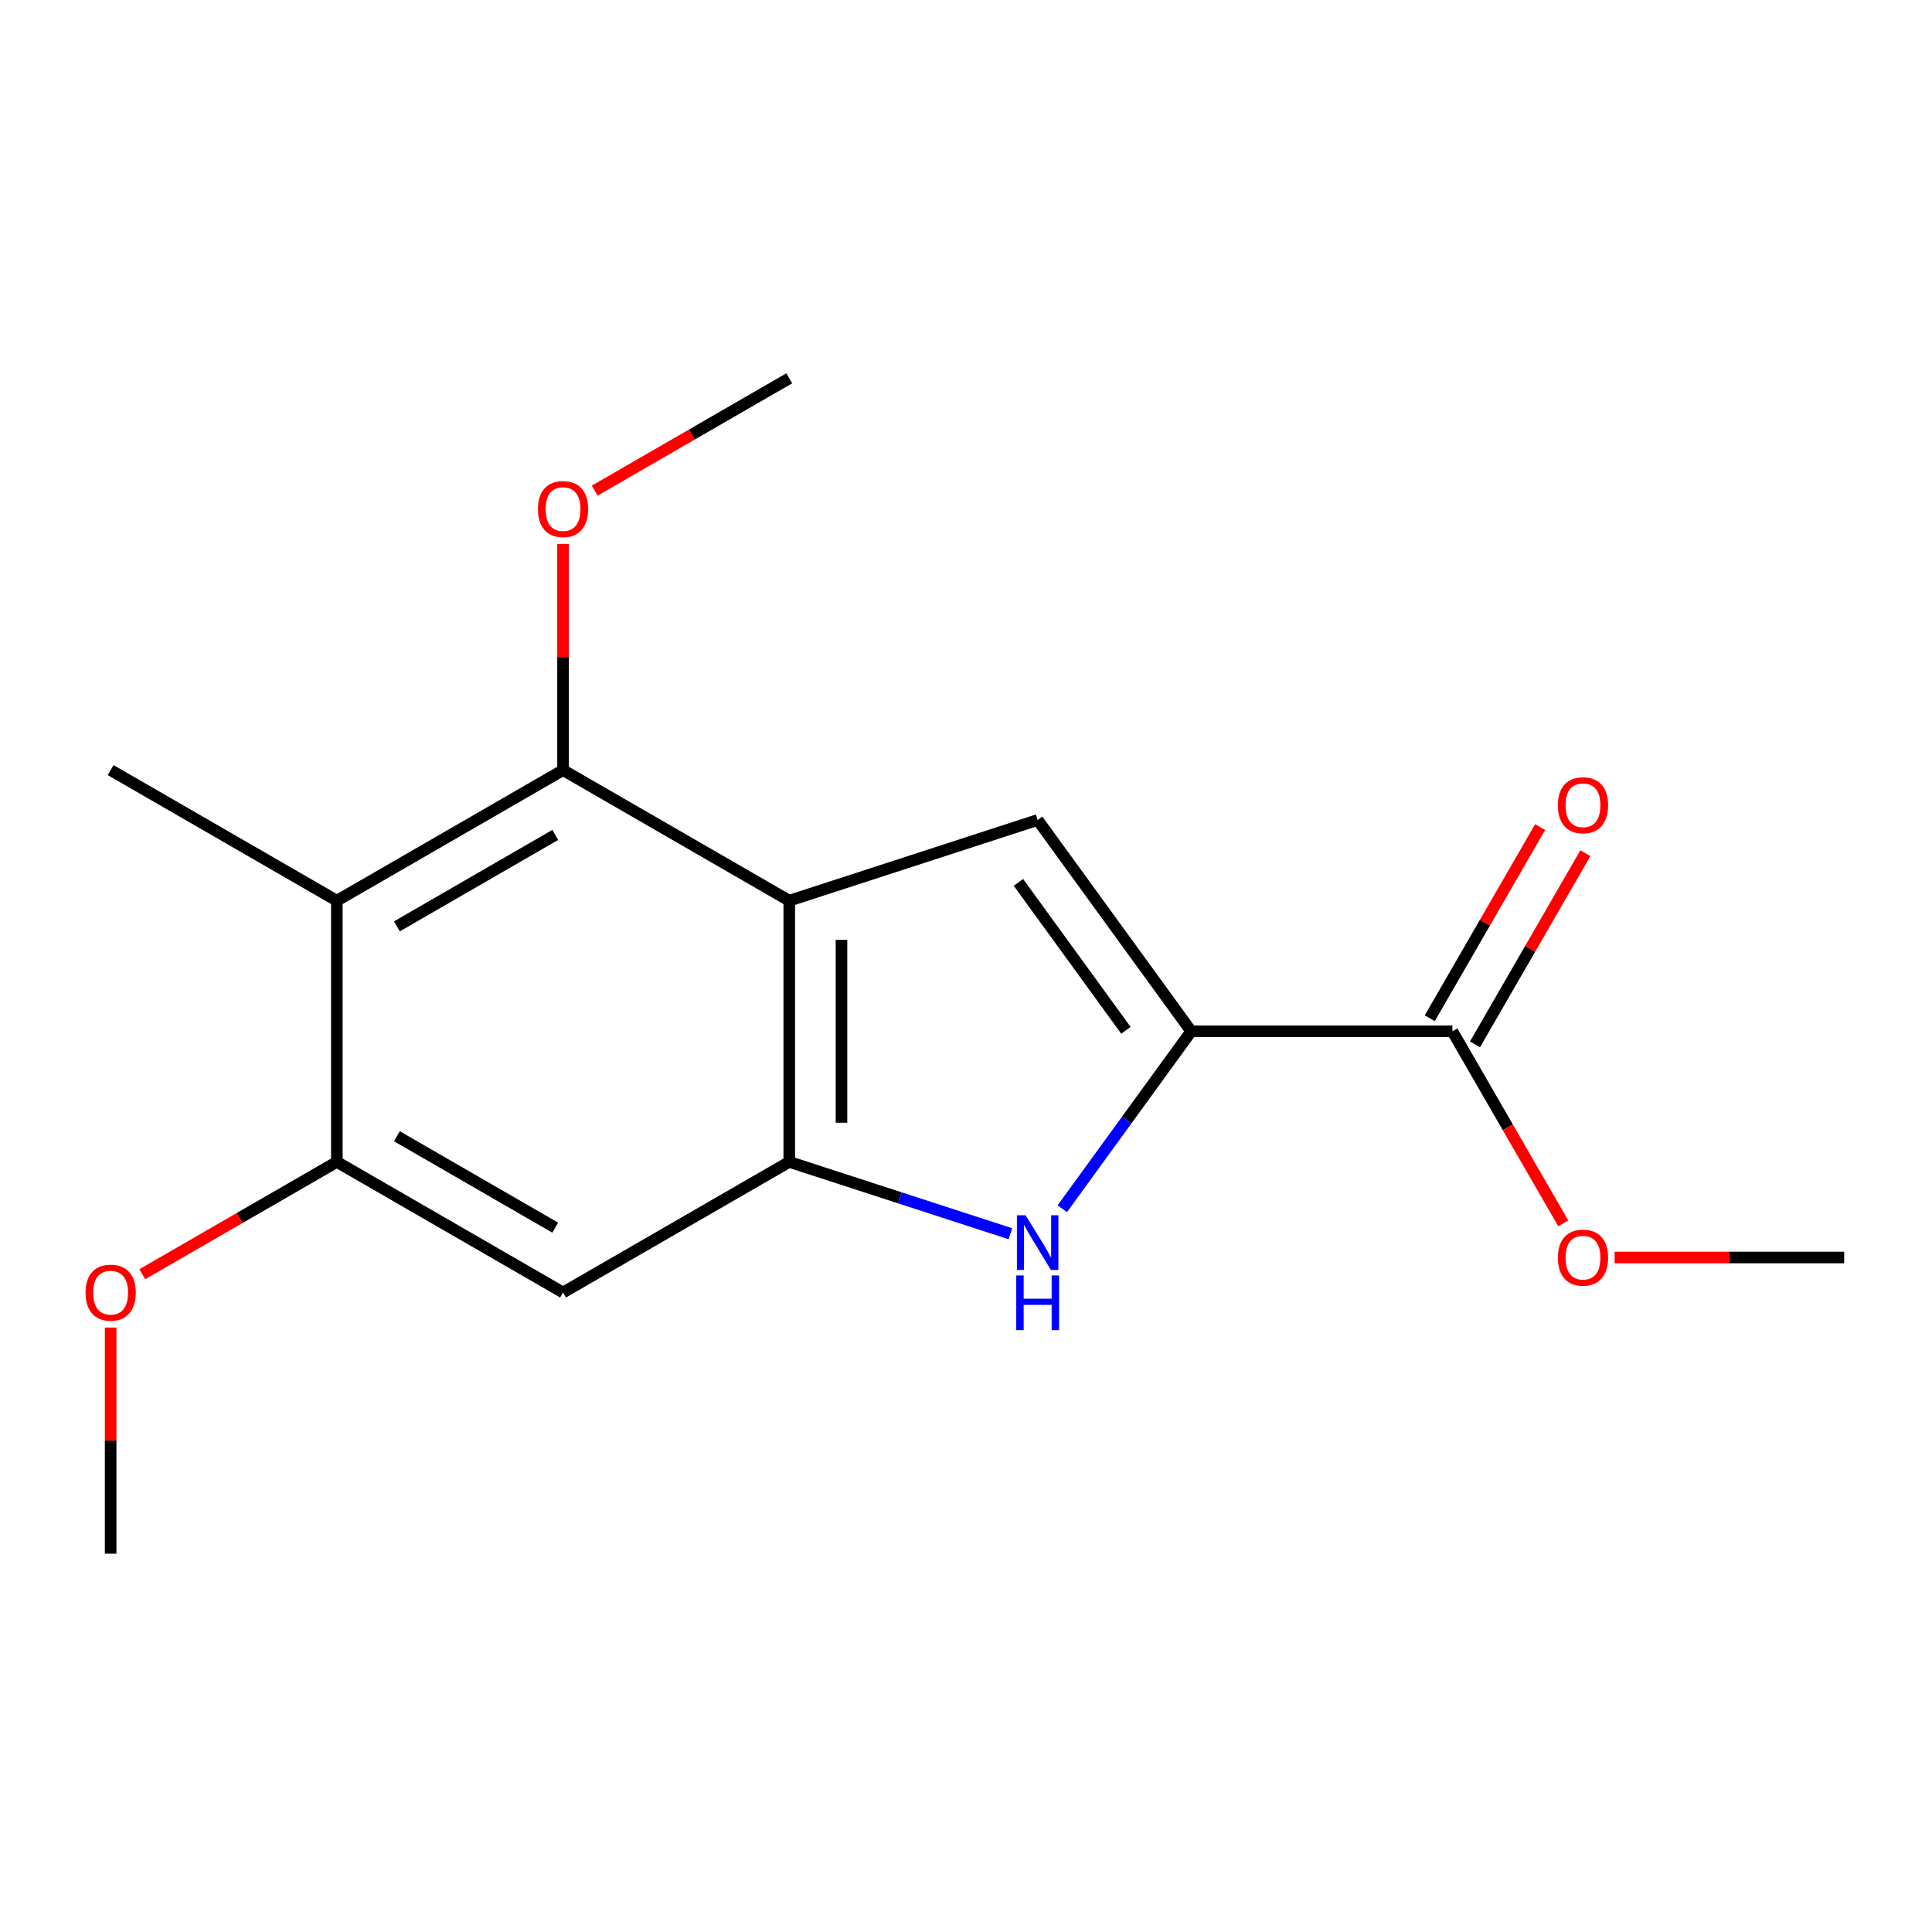 <?xml version='1.0' encoding='iso-8859-1'?>
<svg version='1.1' baseProfile='full'
              xmlns='http://www.w3.org/2000/svg'
                      xmlns:rdkit='http://www.rdkit.org/xml'
                      xmlns:xlink='http://www.w3.org/1999/xlink'
                  xml:space='preserve'
width='1000px' height='1000px' viewBox='0 0 1000 1000'>
<!-- END OF HEADER -->
<rect style='opacity:1.0;fill:#FFFFFF;stroke:none' width='1000' height='1000' x='0' y='0'> </rect>
<path class='bond-1' d='M 408.516,466.201 L 408.516,601.396' style='fill:none;fill-rule:evenodd;stroke:#000000;stroke-width:6px;stroke-linecap:butt;stroke-linejoin:miter;stroke-opacity:1' />
<path class='bond-1' d='M 435.555,486.481 L 435.555,581.117' style='fill:none;fill-rule:evenodd;stroke:#000000;stroke-width:6px;stroke-linecap:butt;stroke-linejoin:miter;stroke-opacity:1' />
<path class='bond-2' d='M 408.516,466.201 L 537.094,424.424' style='fill:none;fill-rule:evenodd;stroke:#000000;stroke-width:6px;stroke-linecap:butt;stroke-linejoin:miter;stroke-opacity:1' />
<path class='bond-4' d='M 408.516,466.201 L 291.434,398.604' style='fill:none;fill-rule:evenodd;stroke:#000000;stroke-width:6px;stroke-linecap:butt;stroke-linejoin:miter;stroke-opacity:1' />
<path class='bond-0' d='M 616.559,533.799 L 537.094,424.424' style='fill:none;fill-rule:evenodd;stroke:#000000;stroke-width:6px;stroke-linecap:butt;stroke-linejoin:miter;stroke-opacity:1' />
<path class='bond-0' d='M 582.765,533.285 L 527.139,456.723' style='fill:none;fill-rule:evenodd;stroke:#000000;stroke-width:6px;stroke-linecap:butt;stroke-linejoin:miter;stroke-opacity:1' />
<path class='bond-8' d='M 616.559,533.799 L 751.754,533.799' style='fill:none;fill-rule:evenodd;stroke:#000000;stroke-width:6px;stroke-linecap:butt;stroke-linejoin:miter;stroke-opacity:1' />
<path class='bond-17' d='M 616.559,533.799 L 583.198,579.716' style='fill:none;fill-rule:evenodd;stroke:#000000;stroke-width:6px;stroke-linecap:butt;stroke-linejoin:miter;stroke-opacity:1' />
<path class='bond-17' d='M 583.198,579.716 L 549.837,625.633' style='fill:none;fill-rule:evenodd;stroke:#0000FF;stroke-width:6px;stroke-linecap:butt;stroke-linejoin:miter;stroke-opacity:1' />
<path class='bond-3' d='M 408.516,601.396 L 465.745,619.991' style='fill:none;fill-rule:evenodd;stroke:#000000;stroke-width:6px;stroke-linecap:butt;stroke-linejoin:miter;stroke-opacity:1' />
<path class='bond-3' d='M 465.745,619.991 L 522.974,638.585' style='fill:none;fill-rule:evenodd;stroke:#0000FF;stroke-width:6px;stroke-linecap:butt;stroke-linejoin:miter;stroke-opacity:1' />
<path class='bond-6' d='M 408.516,601.396 L 291.434,668.993' style='fill:none;fill-rule:evenodd;stroke:#000000;stroke-width:6px;stroke-linecap:butt;stroke-linejoin:miter;stroke-opacity:1' />
<path class='bond-5' d='M 291.434,398.604 L 174.353,466.201' style='fill:none;fill-rule:evenodd;stroke:#000000;stroke-width:6px;stroke-linecap:butt;stroke-linejoin:miter;stroke-opacity:1' />
<path class='bond-5' d='M 287.392,432.16 L 205.434,479.478' style='fill:none;fill-rule:evenodd;stroke:#000000;stroke-width:6px;stroke-linecap:butt;stroke-linejoin:miter;stroke-opacity:1' />
<path class='bond-10' d='M 291.434,398.604 L 291.434,340.077' style='fill:none;fill-rule:evenodd;stroke:#000000;stroke-width:6px;stroke-linecap:butt;stroke-linejoin:miter;stroke-opacity:1' />
<path class='bond-10' d='M 291.434,340.077 L 291.434,281.55' style='fill:none;fill-rule:evenodd;stroke:#FF0000;stroke-width:6px;stroke-linecap:butt;stroke-linejoin:miter;stroke-opacity:1' />
<path class='bond-7' d='M 174.353,466.201 L 174.353,601.396' style='fill:none;fill-rule:evenodd;stroke:#000000;stroke-width:6px;stroke-linecap:butt;stroke-linejoin:miter;stroke-opacity:1' />
<path class='bond-13' d='M 174.353,466.201 L 57.271,398.604' style='fill:none;fill-rule:evenodd;stroke:#000000;stroke-width:6px;stroke-linecap:butt;stroke-linejoin:miter;stroke-opacity:1' />
<path class='bond-18' d='M 291.434,668.993 L 174.353,601.396' style='fill:none;fill-rule:evenodd;stroke:#000000;stroke-width:6px;stroke-linecap:butt;stroke-linejoin:miter;stroke-opacity:1' />
<path class='bond-18' d='M 287.392,635.437 L 205.434,588.119' style='fill:none;fill-rule:evenodd;stroke:#000000;stroke-width:6px;stroke-linecap:butt;stroke-linejoin:miter;stroke-opacity:1' />
<path class='bond-11' d='M 174.353,601.396 L 124.002,630.466' style='fill:none;fill-rule:evenodd;stroke:#000000;stroke-width:6px;stroke-linecap:butt;stroke-linejoin:miter;stroke-opacity:1' />
<path class='bond-11' d='M 124.002,630.466 L 73.651,659.536' style='fill:none;fill-rule:evenodd;stroke:#FF0000;stroke-width:6px;stroke-linecap:butt;stroke-linejoin:miter;stroke-opacity:1' />
<path class='bond-9' d='M 763.462,540.558 L 792.024,491.087' style='fill:none;fill-rule:evenodd;stroke:#000000;stroke-width:6px;stroke-linecap:butt;stroke-linejoin:miter;stroke-opacity:1' />
<path class='bond-9' d='M 792.024,491.087 L 820.586,441.616' style='fill:none;fill-rule:evenodd;stroke:#FF0000;stroke-width:6px;stroke-linecap:butt;stroke-linejoin:miter;stroke-opacity:1' />
<path class='bond-9' d='M 740.046,527.039 L 768.608,477.568' style='fill:none;fill-rule:evenodd;stroke:#000000;stroke-width:6px;stroke-linecap:butt;stroke-linejoin:miter;stroke-opacity:1' />
<path class='bond-9' d='M 768.608,477.568 L 797.17,428.097' style='fill:none;fill-rule:evenodd;stroke:#FF0000;stroke-width:6px;stroke-linecap:butt;stroke-linejoin:miter;stroke-opacity:1' />
<path class='bond-12' d='M 751.754,533.799 L 780.443,583.49' style='fill:none;fill-rule:evenodd;stroke:#000000;stroke-width:6px;stroke-linecap:butt;stroke-linejoin:miter;stroke-opacity:1' />
<path class='bond-12' d='M 780.443,583.49 L 809.132,633.181' style='fill:none;fill-rule:evenodd;stroke:#FF0000;stroke-width:6px;stroke-linecap:butt;stroke-linejoin:miter;stroke-opacity:1' />
<path class='bond-14' d='M 307.814,253.953 L 358.165,224.883' style='fill:none;fill-rule:evenodd;stroke:#FF0000;stroke-width:6px;stroke-linecap:butt;stroke-linejoin:miter;stroke-opacity:1' />
<path class='bond-14' d='M 358.165,224.883 L 408.516,195.812' style='fill:none;fill-rule:evenodd;stroke:#000000;stroke-width:6px;stroke-linecap:butt;stroke-linejoin:miter;stroke-opacity:1' />
<path class='bond-15' d='M 57.271,687.133 L 57.271,745.66' style='fill:none;fill-rule:evenodd;stroke:#FF0000;stroke-width:6px;stroke-linecap:butt;stroke-linejoin:miter;stroke-opacity:1' />
<path class='bond-15' d='M 57.271,745.66 L 57.271,804.188' style='fill:none;fill-rule:evenodd;stroke:#000000;stroke-width:6px;stroke-linecap:butt;stroke-linejoin:miter;stroke-opacity:1' />
<path class='bond-16' d='M 835.731,650.88 L 895.138,650.88' style='fill:none;fill-rule:evenodd;stroke:#FF0000;stroke-width:6px;stroke-linecap:butt;stroke-linejoin:miter;stroke-opacity:1' />
<path class='bond-16' d='M 895.138,650.88 L 954.545,650.88' style='fill:none;fill-rule:evenodd;stroke:#000000;stroke-width:6px;stroke-linecap:butt;stroke-linejoin:miter;stroke-opacity:1' />
<path  class='atom-4' d='M 530.834 629.013
L 540.114 644.013
Q 541.034 645.493, 542.514 648.173
Q 543.994 650.853, 544.074 651.013
L 544.074 629.013
L 547.834 629.013
L 547.834 657.333
L 543.954 657.333
L 533.994 640.933
Q 532.834 639.013, 531.594 636.813
Q 530.394 634.613, 530.034 633.933
L 530.034 657.333
L 526.354 657.333
L 526.354 629.013
L 530.834 629.013
' fill='#0000FF'/>
<path  class='atom-4' d='M 526.014 660.165
L 529.854 660.165
L 529.854 672.205
L 544.334 672.205
L 544.334 660.165
L 548.174 660.165
L 548.174 688.485
L 544.334 688.485
L 544.334 675.405
L 529.854 675.405
L 529.854 688.485
L 526.014 688.485
L 526.014 660.165
' fill='#0000FF'/>
<path  class='atom-10' d='M 806.351 416.797
Q 806.351 409.997, 809.711 406.197
Q 813.071 402.397, 819.351 402.397
Q 825.631 402.397, 828.991 406.197
Q 832.351 409.997, 832.351 416.797
Q 832.351 423.677, 828.951 427.597
Q 825.551 431.477, 819.351 431.477
Q 813.111 431.477, 809.711 427.597
Q 806.351 423.717, 806.351 416.797
M 819.351 428.277
Q 823.671 428.277, 825.991 425.397
Q 828.351 422.477, 828.351 416.797
Q 828.351 411.237, 825.991 408.437
Q 823.671 405.597, 819.351 405.597
Q 815.031 405.597, 812.671 408.397
Q 810.351 411.197, 810.351 416.797
Q 810.351 422.517, 812.671 425.397
Q 815.031 428.277, 819.351 428.277
' fill='#FF0000'/>
<path  class='atom-11' d='M 278.434 263.49
Q 278.434 256.69, 281.794 252.89
Q 285.154 249.09, 291.434 249.09
Q 297.714 249.09, 301.074 252.89
Q 304.434 256.69, 304.434 263.49
Q 304.434 270.37, 301.034 274.29
Q 297.634 278.17, 291.434 278.17
Q 285.194 278.17, 281.794 274.29
Q 278.434 270.41, 278.434 263.49
M 291.434 274.97
Q 295.754 274.97, 298.074 272.09
Q 300.434 269.17, 300.434 263.49
Q 300.434 257.93, 298.074 255.13
Q 295.754 252.29, 291.434 252.29
Q 287.114 252.29, 284.754 255.09
Q 282.434 257.89, 282.434 263.49
Q 282.434 269.21, 284.754 272.09
Q 287.114 274.97, 291.434 274.97
' fill='#FF0000'/>
<path  class='atom-12' d='M 44.271 669.073
Q 44.271 662.273, 47.631 658.473
Q 50.991 654.673, 57.271 654.673
Q 63.551 654.673, 66.911 658.473
Q 70.271 662.273, 70.271 669.073
Q 70.271 675.953, 66.871 679.873
Q 63.471 683.753, 57.271 683.753
Q 51.031 683.753, 47.631 679.873
Q 44.271 675.993, 44.271 669.073
M 57.271 680.553
Q 61.591 680.553, 63.911 677.673
Q 66.271 674.753, 66.271 669.073
Q 66.271 663.513, 63.911 660.713
Q 61.591 657.873, 57.271 657.873
Q 52.951 657.873, 50.591 660.673
Q 48.271 663.473, 48.271 669.073
Q 48.271 674.793, 50.591 677.673
Q 52.951 680.553, 57.271 680.553
' fill='#FF0000'/>
<path  class='atom-13' d='M 806.351 650.96
Q 806.351 644.16, 809.711 640.36
Q 813.071 636.56, 819.351 636.56
Q 825.631 636.56, 828.991 640.36
Q 832.351 644.16, 832.351 650.96
Q 832.351 657.84, 828.951 661.76
Q 825.551 665.64, 819.351 665.64
Q 813.111 665.64, 809.711 661.76
Q 806.351 657.88, 806.351 650.96
M 819.351 662.44
Q 823.671 662.44, 825.991 659.56
Q 828.351 656.64, 828.351 650.96
Q 828.351 645.4, 825.991 642.6
Q 823.671 639.76, 819.351 639.76
Q 815.031 639.76, 812.671 642.56
Q 810.351 645.36, 810.351 650.96
Q 810.351 656.68, 812.671 659.56
Q 815.031 662.44, 819.351 662.44
' fill='#FF0000'/>
</svg>

